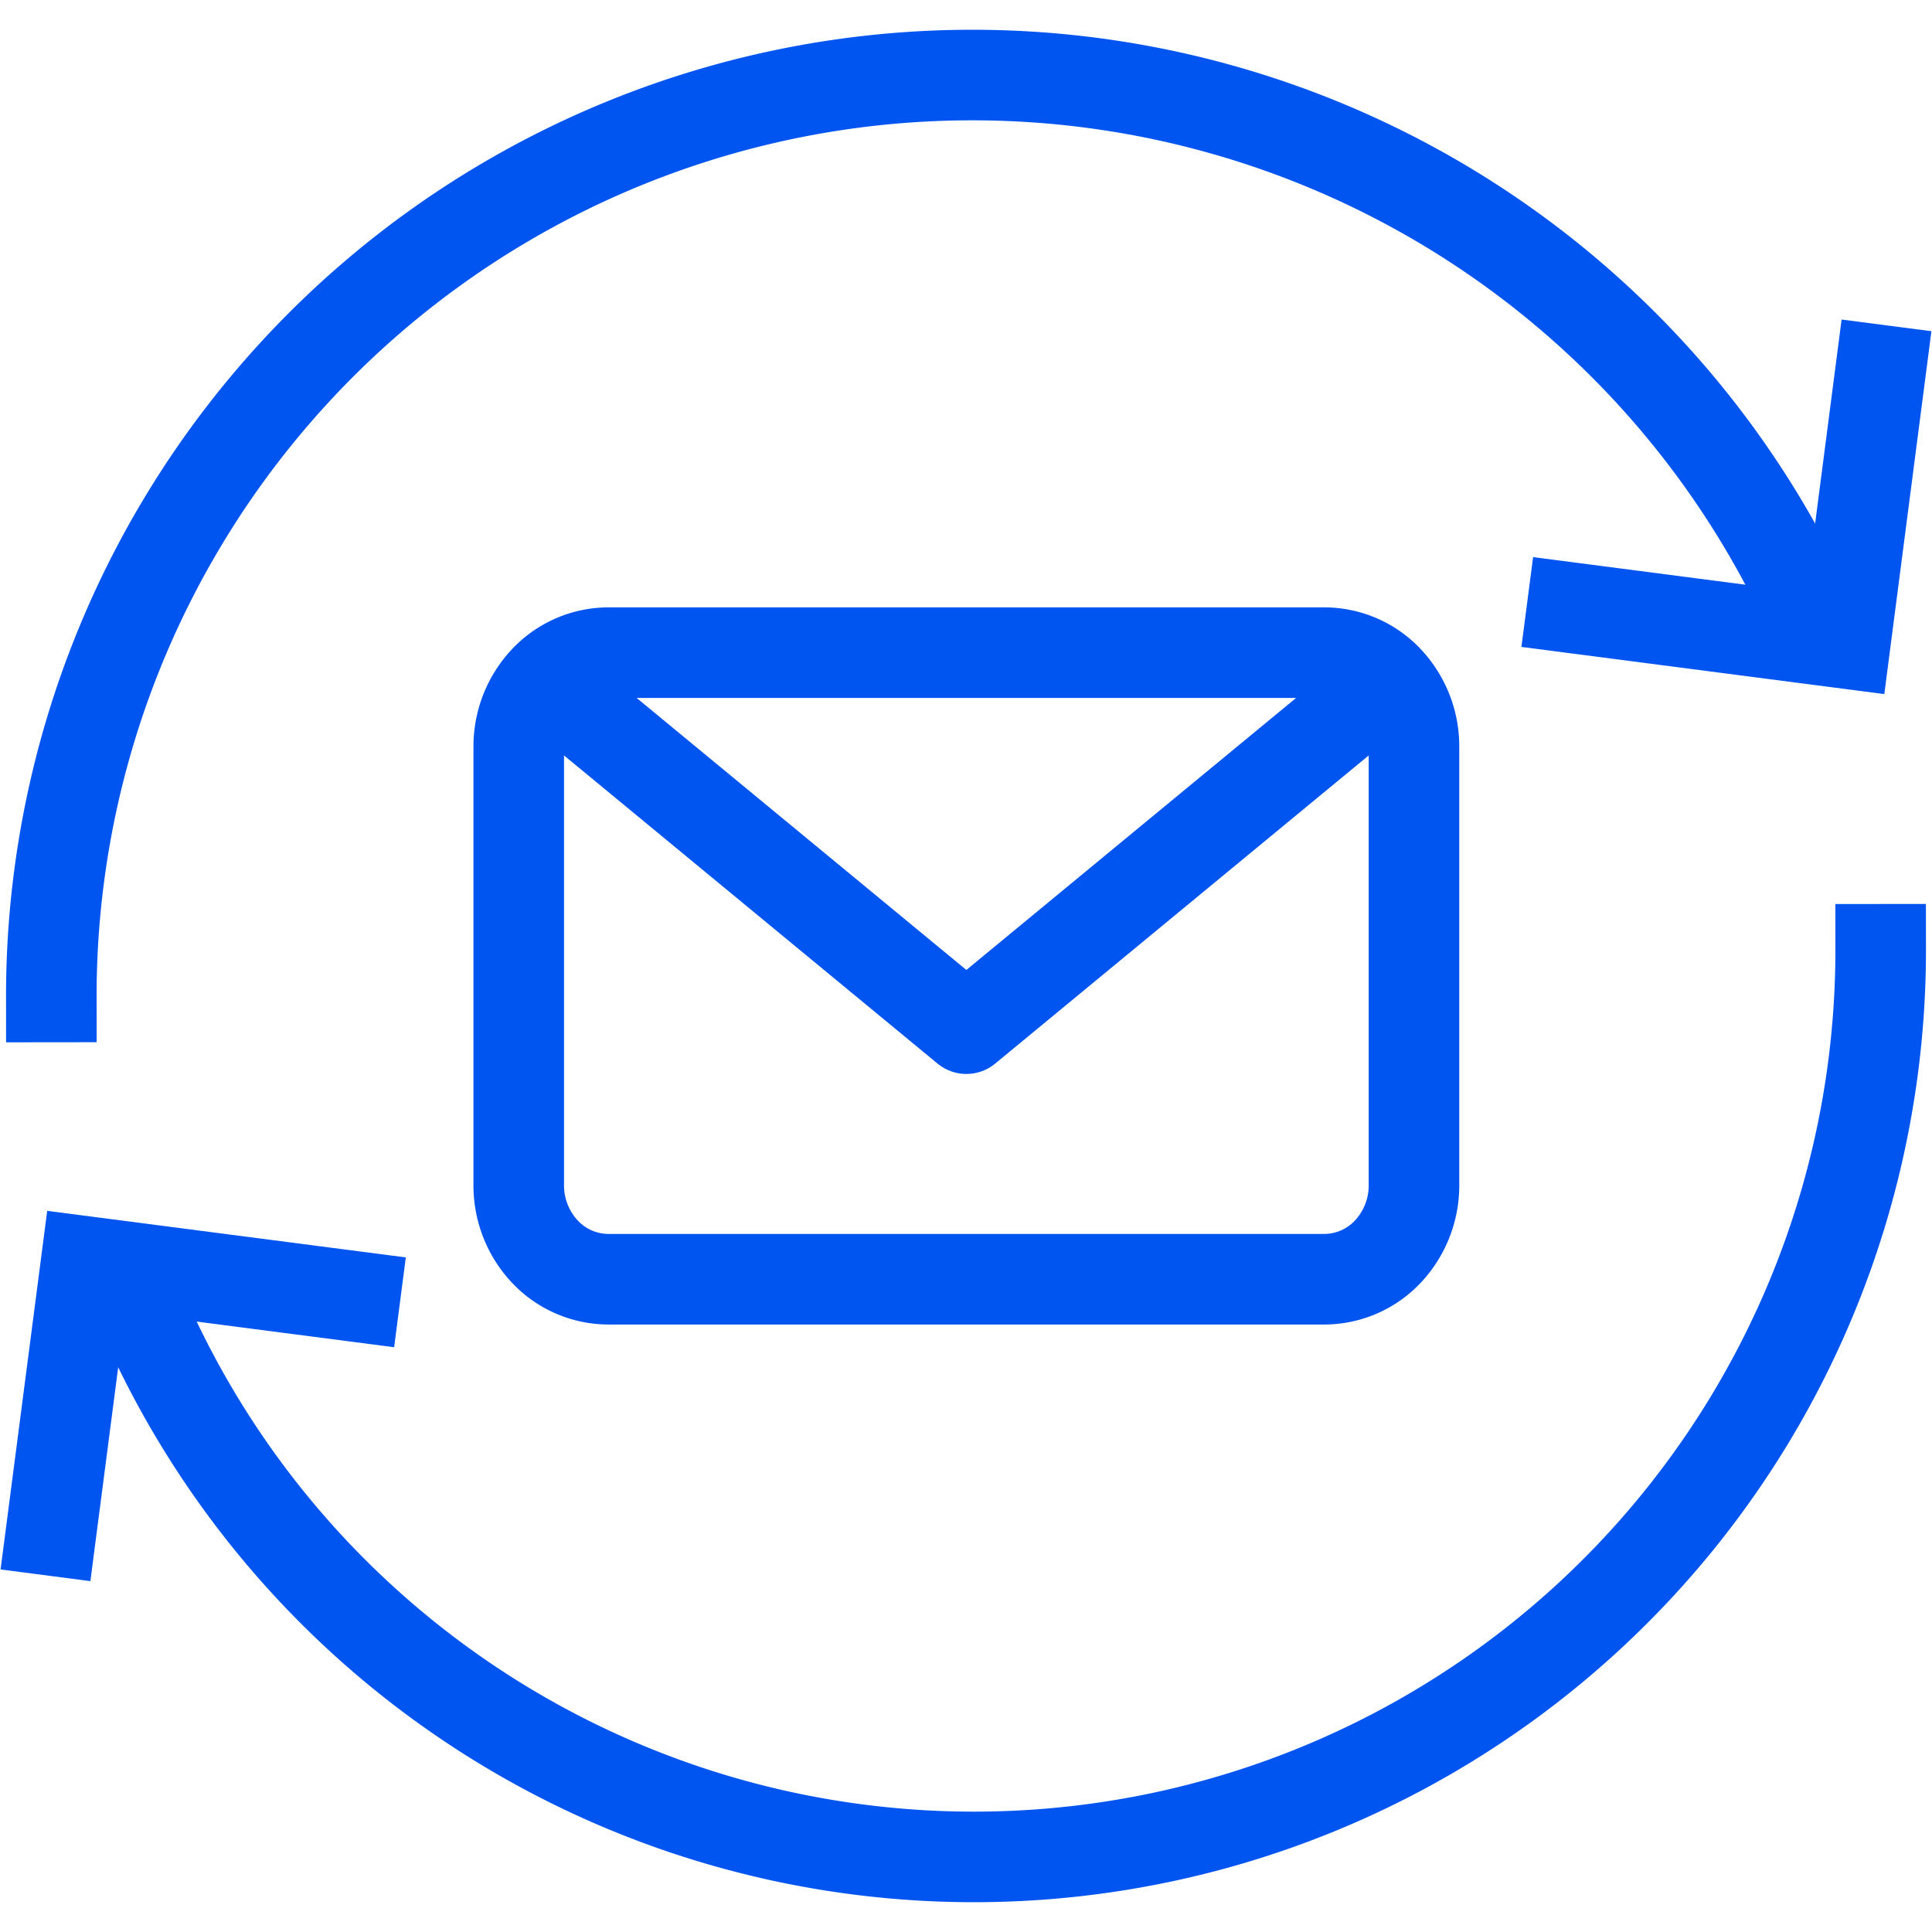 <svg id="Artwork" xmlns="http://www.w3.org/2000/svg" viewBox="0 0 32 32" width="32" height="32"><title>resend 2</title><g class="nc-icon-wrapper" fill="#111111"><defs/><path class="cls-1" d="M9.086 11.329l6.92 5.709 6.92-5.709" fill="none" stroke="#0054F0" stroke-width="1.5px" stroke-linecap="round" stroke-linejoin="round"/><path class="cls-1" d="M10.075 10.81h11.863a1.447 1.447 0 0 1 1.048.456 1.6 1.6 0 0 1 .434 1.1v7.266a1.6 1.6 0 0 1-.434 1.1 1.447 1.447 0 0 1-1.048.456H10.075a1.449 1.449 0 0 1-1.049-.456 1.6 1.6 0 0 1-.434-1.1v-7.265a1.6 1.6 0 0 1 .434-1.1 1.449 1.449 0 0 1 1.049-.457z" fill="none" stroke="#0054F0" stroke-width="1.5px" stroke-linecap="round" stroke-linejoin="round"/><path class="cls-2" d="M.85 16.513a15.254 15.254 0 0 1 29.134-6.343" fill="none" stroke="#0054F0" stroke-width="1.5px" stroke-linejoin="round" stroke-linecap="square"/><path class="cls-2" d="M31.15 15.723a15.018 15.018 0 0 1-28.683 6.245" fill="none" stroke="#0054F0" stroke-width="1.5px" stroke-linejoin="round" stroke-linecap="square"/><path class="cls-3" d="M31.15 6.133l-.587 4.523-4.523-.588" fill="none" stroke="#0054F0" stroke-width="1.5px" stroke-linecap="square" stroke-miterlimit="10"/><path class="cls-3" d="M.85 25.348l.579-4.452 4.452.578" fill="none" stroke="#0054F0" stroke-width="1.5px" stroke-linecap="square" stroke-miterlimit="10"/><path class="cls-4" d="M0 0h32v32H0z" style="" fill="none"/></g></svg>

